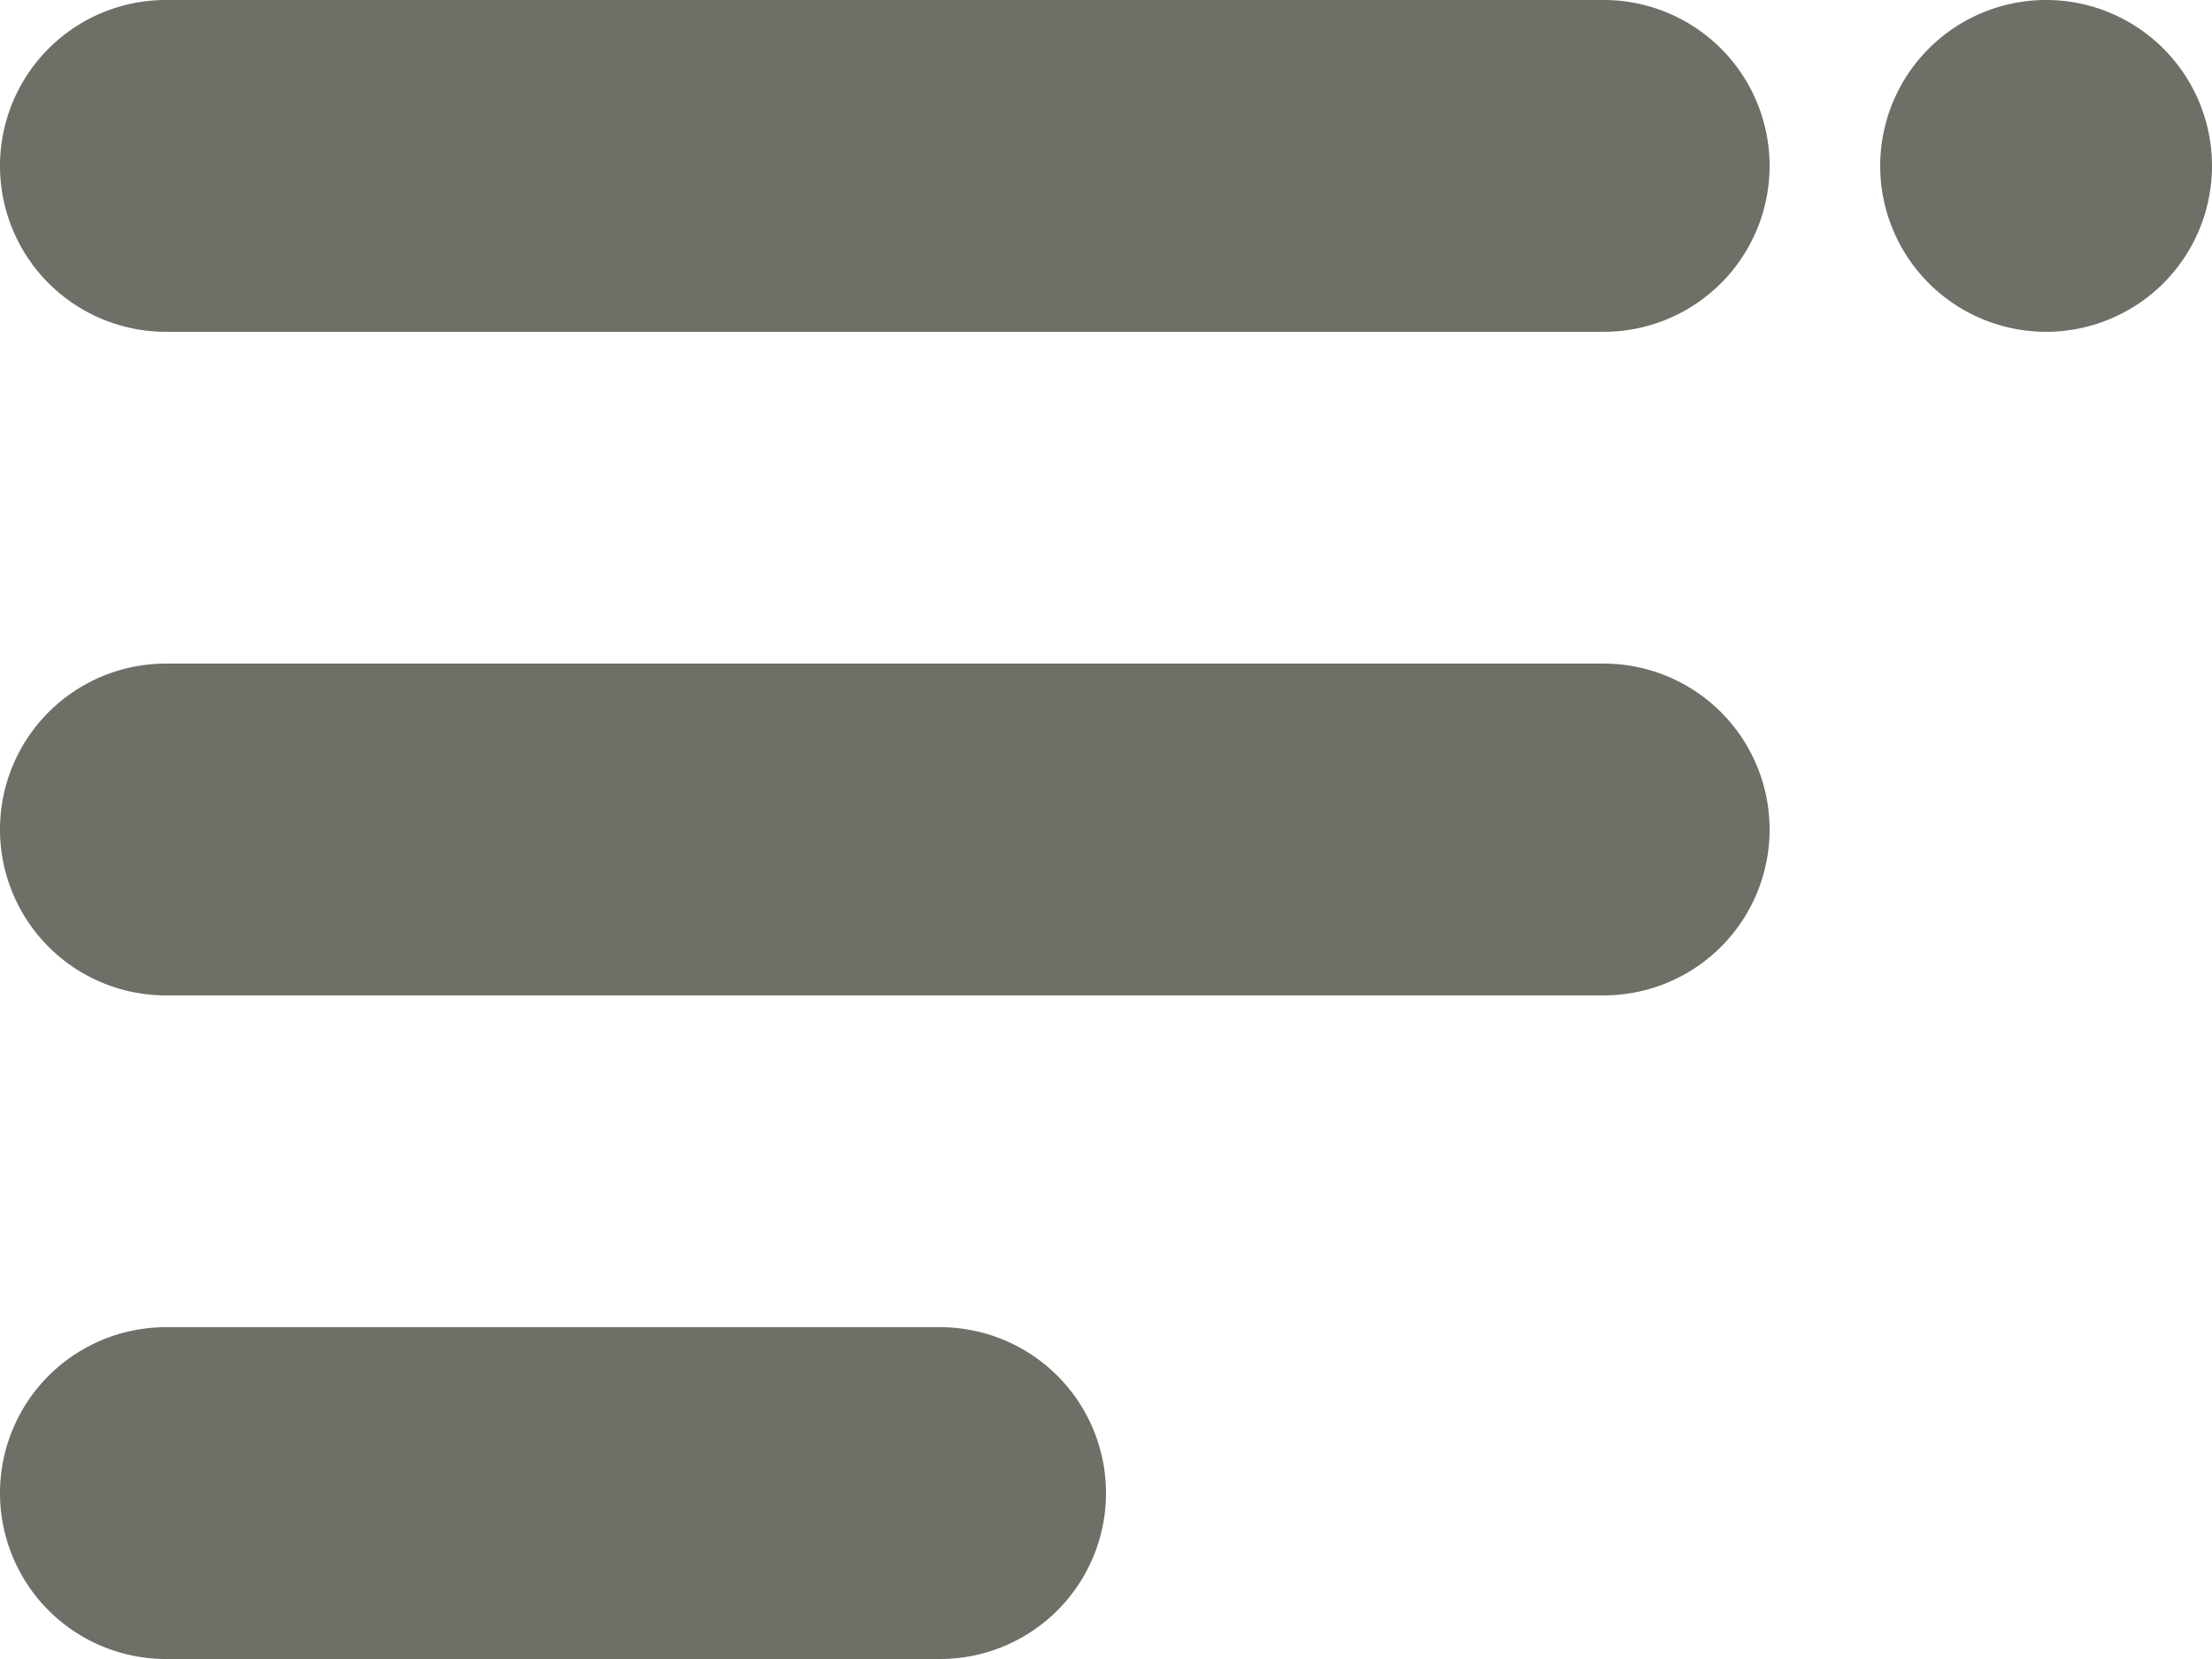 <svg id="Grupo_351" data-name="Grupo 351" xmlns="http://www.w3.org/2000/svg" xmlns:xlink="http://www.w3.org/1999/xlink" width="36" height="27" viewBox="0 0 36 27">
  <defs>
    <clipPath id="clip-path">
      <rect id="Rectángulo_86" data-name="Rectángulo 86" width="36" height="27" fill="#6f6e67"/>
    </clipPath>
  </defs>
  <g id="Grupo_350" data-name="Grupo 350" clip-path="url(#clip-path)">
    <path id="Trazado_271" data-name="Trazado 271" d="M365.367,0a2.7,2.7,0,1,1-2.7,2.7,2.7,2.7,0,0,1,2.7-2.7" transform="translate(-332.067)" fill="#6f6e67"/>
    <path id="Trazado_272" data-name="Trazado 272" d="M26.1,5.4H2.7A2.7,2.7,0,0,1,2.7,0H26.1a2.7,2.7,0,0,1,0,5.4" fill="#6f6e67"/>
    <path id="Trazado_273" data-name="Trazado 273" d="M26.1,133.4H2.7a2.7,2.7,0,1,1,0-5.4H26.1a2.7,2.7,0,1,1,0,5.4" transform="translate(0 -117.2)" fill="#6f6e67"/>
    <path id="Trazado_274" data-name="Trazado 274" d="M15.3,261.4H2.7a2.7,2.7,0,1,1,0-5.4H15.3a2.7,2.7,0,1,1,0,5.4" transform="translate(0 -234.4)" fill="#6f6e67"/>
  </g>
</svg>
